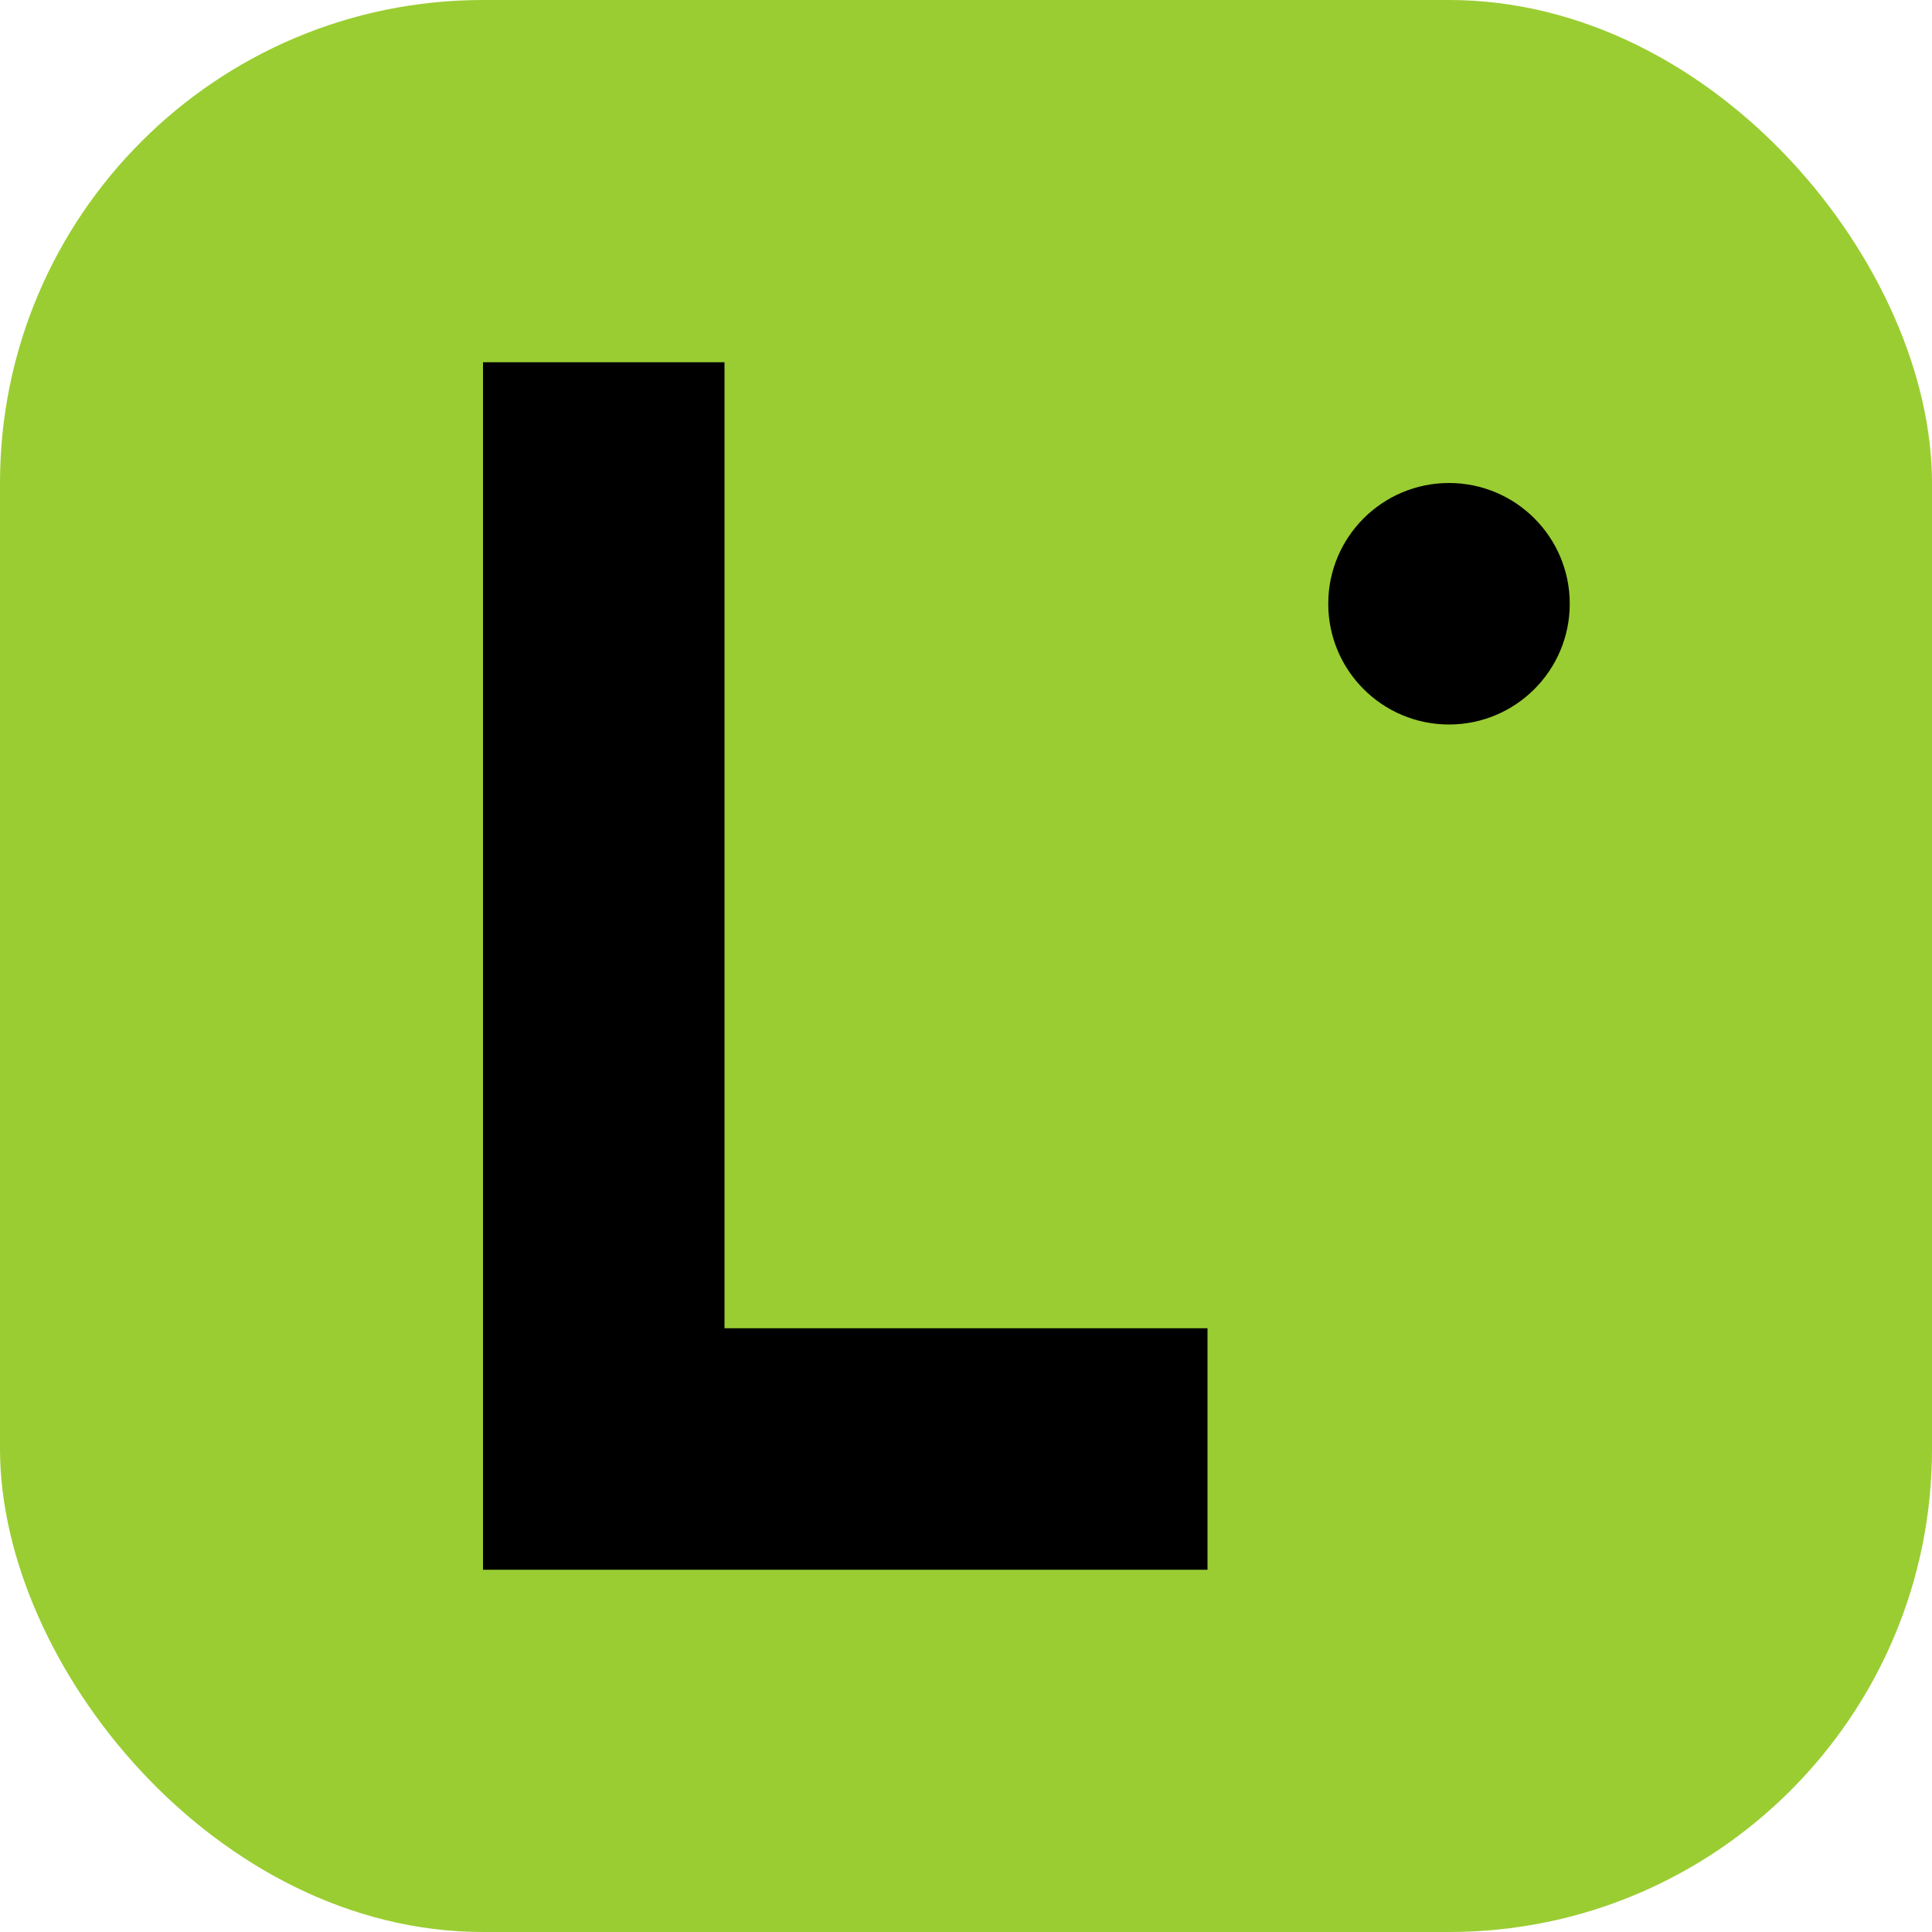<svg width="32" height="32" viewBox="0 0 32 32" fill="none" xmlns="http://www.w3.org/2000/svg">
  <!-- Background circle -->
  <rect width="32" height="32" rx="8" fill="#9ACD32"/>
  
  <!-- Letter L -->
  <path d="M8 6h4v16h8v4H8V6z" fill="#000000"/>
  
  <!-- Accent dot -->
  <circle cx="24" cy="10" r="2" fill="#000000"/>
</svg>